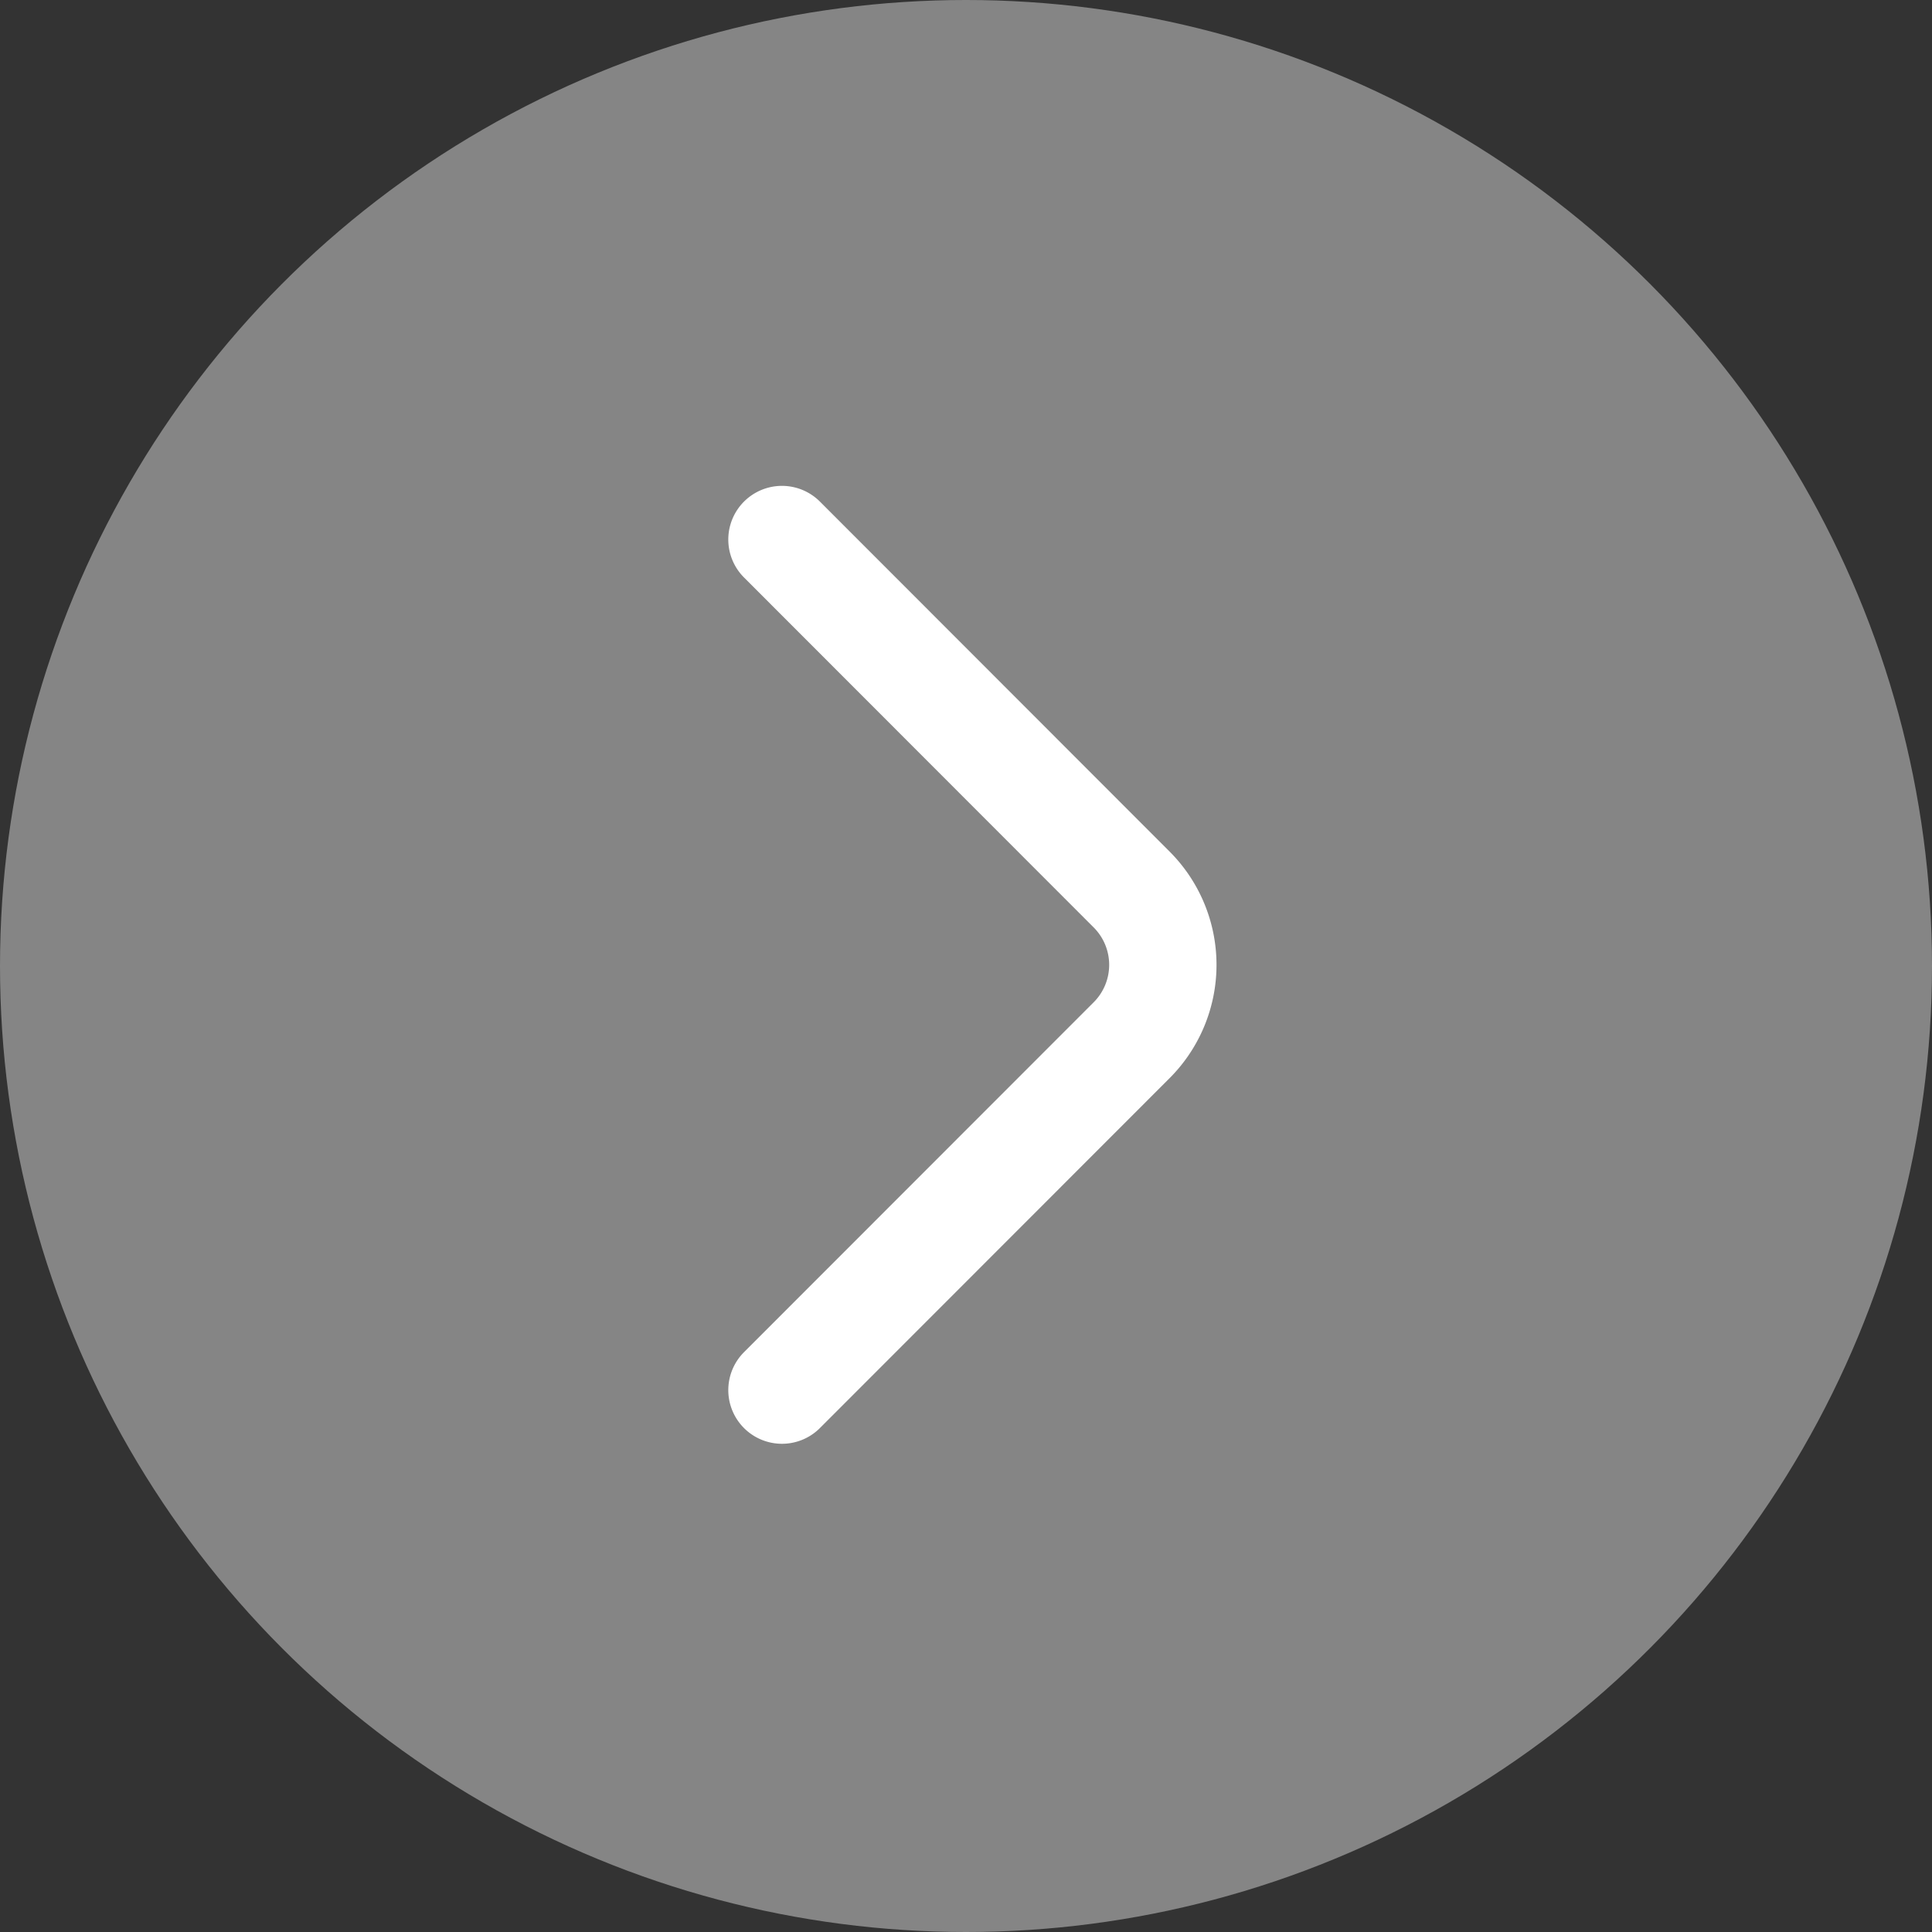 <svg id="Group_50515" data-name="Group 50515" xmlns="http://www.w3.org/2000/svg" width="27" height="27" viewBox="0 0 27 27">
  <rect x="0" y="0" width="27" height="27" fill="#333333" stroke="none"/>
  <circle id="Ellipse_237" data-name="Ellipse 237" cx="13.5" cy="13.5" r="13.5" fill="#fff" opacity="0.4"/>
  <path id="arrow-right" d="M8.91,15.967,13.8,11.074a1.49,1.49,0,0,0,0-2.1L8.91,4.08" transform="translate(2.018 3.46)" fill="none" stroke="#fff" stroke-linecap="round" stroke-linejoin="round" stroke-width="1.5"/>
</svg>

